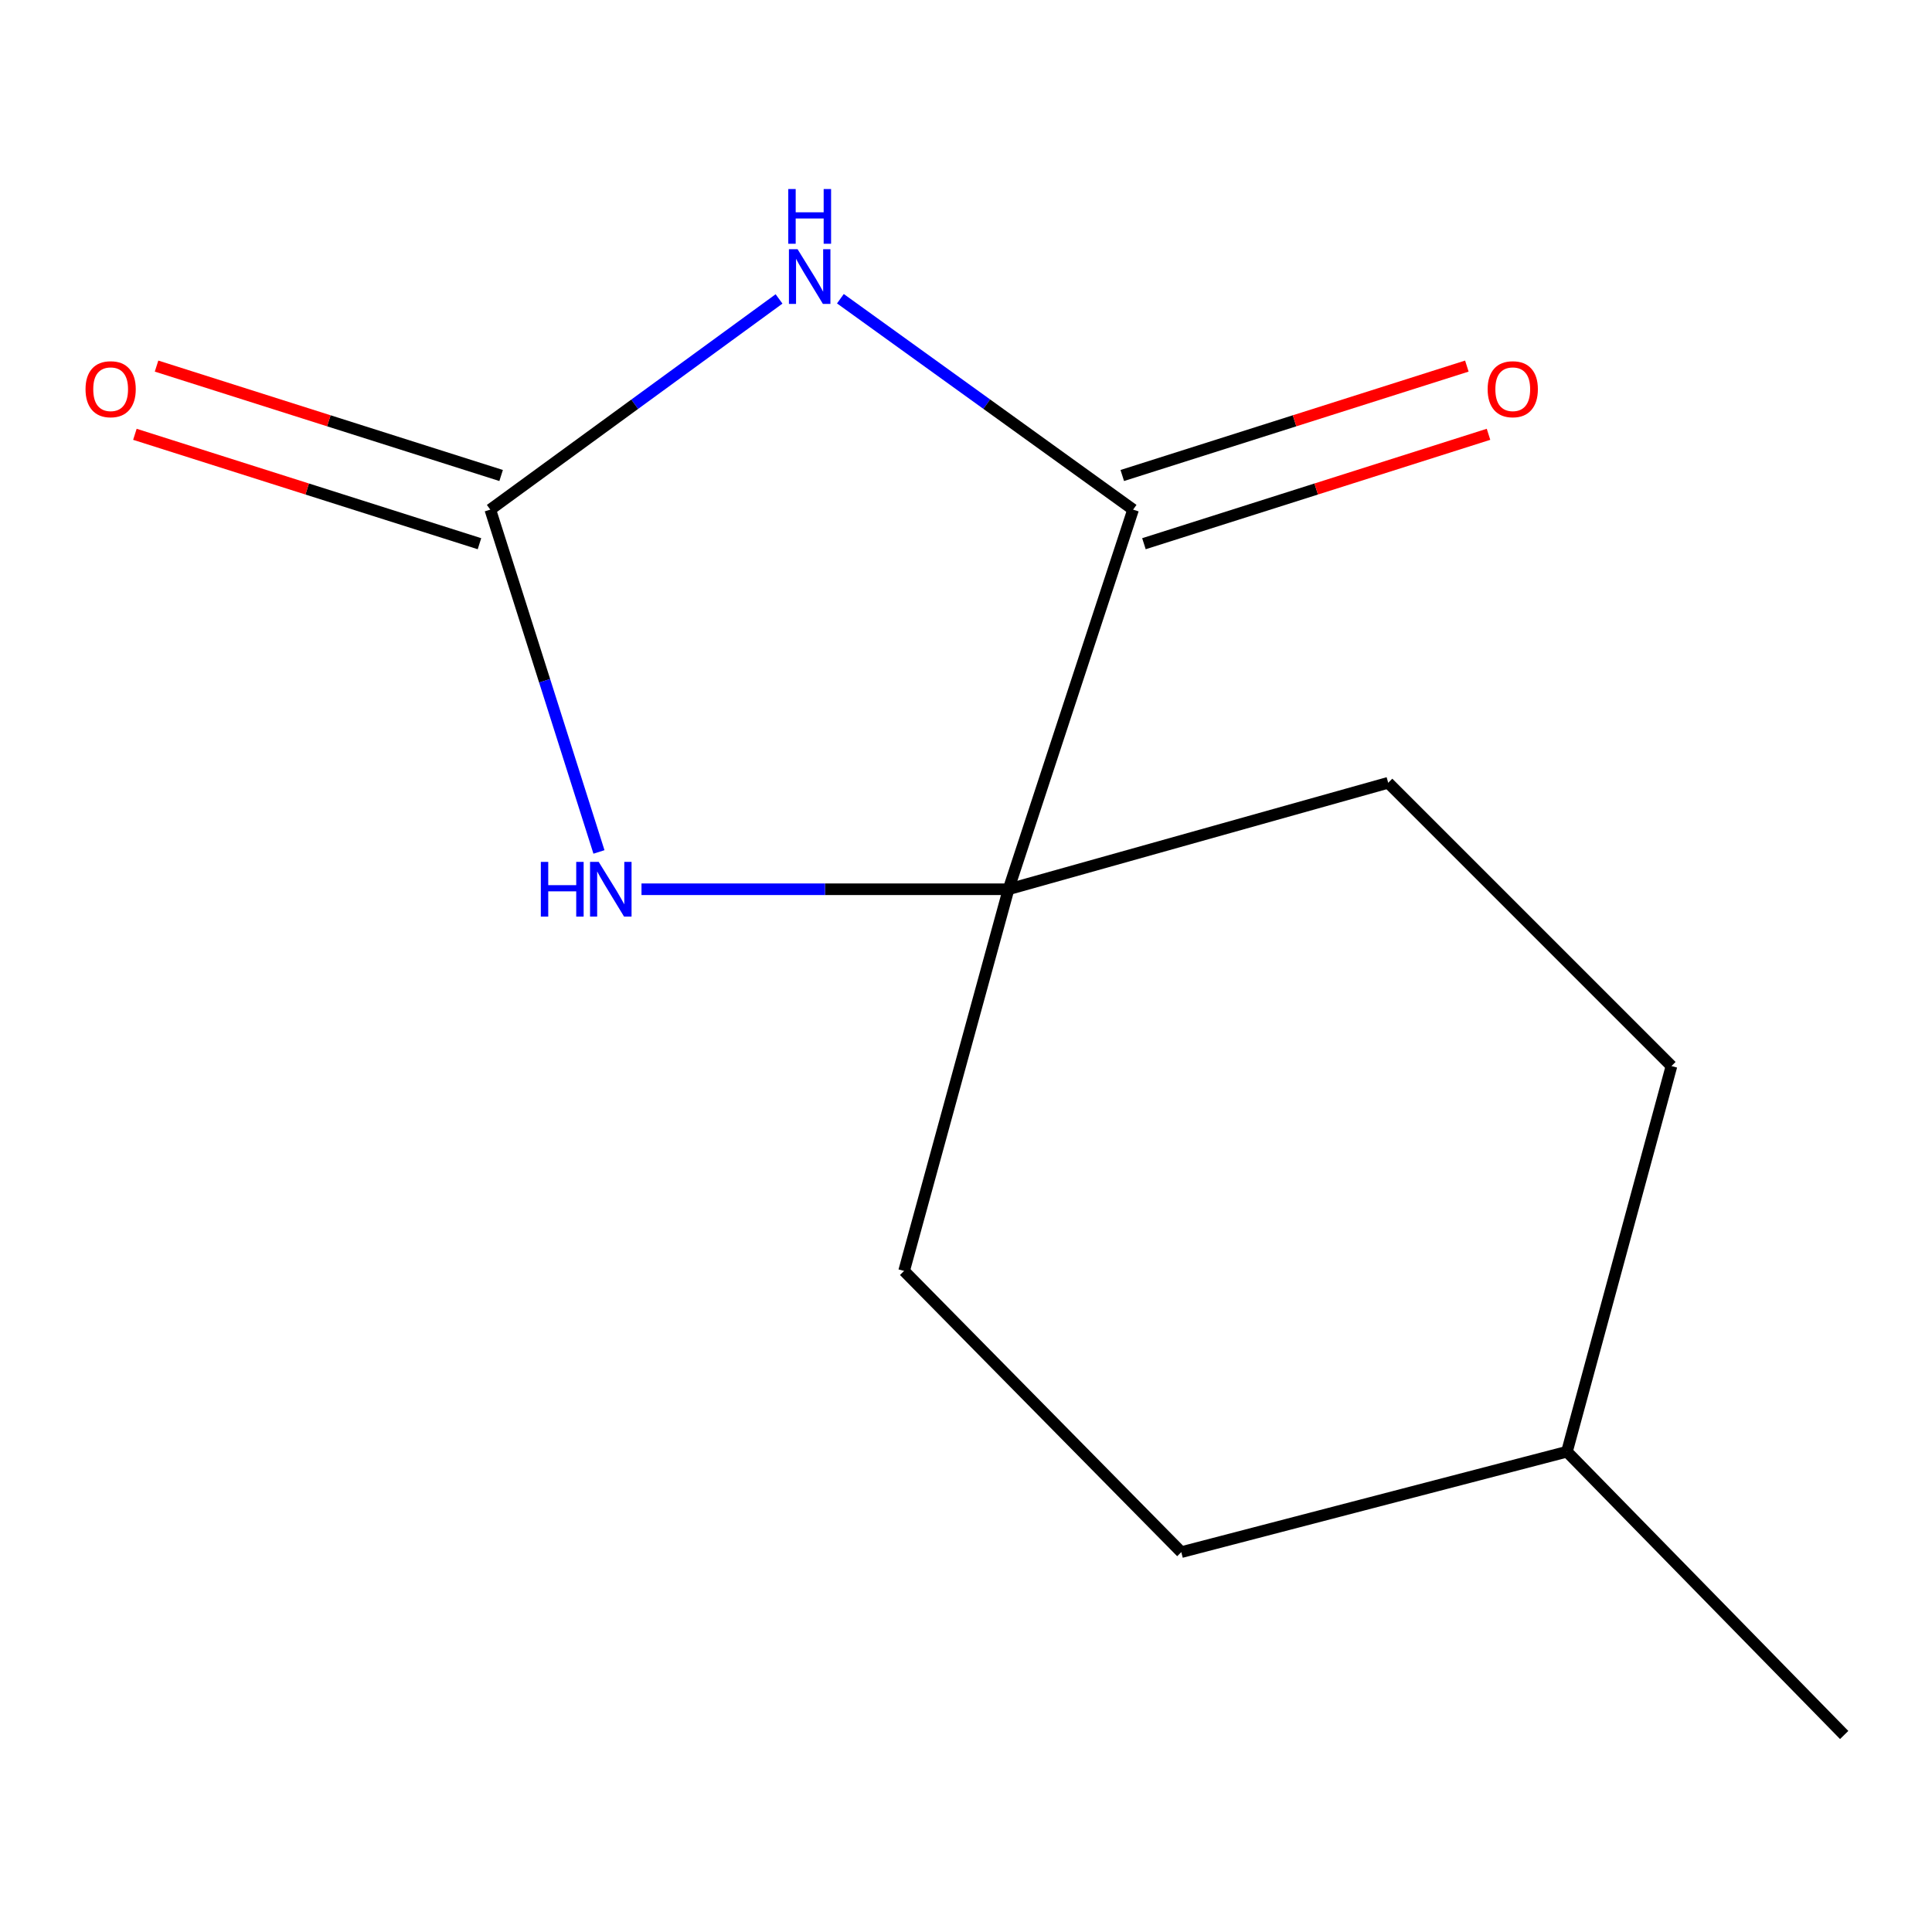<?xml version='1.0' encoding='iso-8859-1'?>
<svg version='1.1' baseProfile='full'
              xmlns='http://www.w3.org/2000/svg'
                      xmlns:rdkit='http://www.rdkit.org/xml'
                      xmlns:xlink='http://www.w3.org/1999/xlink'
                  xml:space='preserve'
width='1000px' height='1000px' viewBox='0 0 1000 1000'>
<!-- END OF HEADER -->
<rect style='opacity:1.0;fill:#FFFFFF;stroke:none' width='1000' height='1000' x='0' y='0'> </rect>
<path class='bond-0' d='M 403.231,154.727 L 328.504,209.248' style='fill:none;fill-rule:evenodd;stroke:#0000FF;stroke-width:6px;stroke-linecap:butt;stroke-linejoin:miter;stroke-opacity:1' />
<path class='bond-0' d='M 328.504,209.248 L 253.777,263.77' style='fill:none;fill-rule:evenodd;stroke:#000000;stroke-width:6px;stroke-linecap:butt;stroke-linejoin:miter;stroke-opacity:1' />
<path class='bond-1' d='M 434.985,154.612 L 510.74,209.191' style='fill:none;fill-rule:evenodd;stroke:#0000FF;stroke-width:6px;stroke-linecap:butt;stroke-linejoin:miter;stroke-opacity:1' />
<path class='bond-1' d='M 510.74,209.191 L 586.494,263.77' style='fill:none;fill-rule:evenodd;stroke:#000000;stroke-width:6px;stroke-linecap:butt;stroke-linejoin:miter;stroke-opacity:1' />
<path class='bond-3' d='M 253.777,263.77 L 281.899,352.366' style='fill:none;fill-rule:evenodd;stroke:#000000;stroke-width:6px;stroke-linecap:butt;stroke-linejoin:miter;stroke-opacity:1' />
<path class='bond-3' d='M 281.899,352.366 L 310.021,440.962' style='fill:none;fill-rule:evenodd;stroke:#0000FF;stroke-width:6px;stroke-linecap:butt;stroke-linejoin:miter;stroke-opacity:1' />
<path class='bond-4' d='M 259.382,246.118 L 170.206,217.803' style='fill:none;fill-rule:evenodd;stroke:#000000;stroke-width:6px;stroke-linecap:butt;stroke-linejoin:miter;stroke-opacity:1' />
<path class='bond-4' d='M 170.206,217.803 L 81.03,189.487' style='fill:none;fill-rule:evenodd;stroke:#FF0000;stroke-width:6px;stroke-linecap:butt;stroke-linejoin:miter;stroke-opacity:1' />
<path class='bond-4' d='M 248.172,281.423 L 158.996,253.107' style='fill:none;fill-rule:evenodd;stroke:#000000;stroke-width:6px;stroke-linecap:butt;stroke-linejoin:miter;stroke-opacity:1' />
<path class='bond-4' d='M 158.996,253.107 L 69.82,224.792' style='fill:none;fill-rule:evenodd;stroke:#FF0000;stroke-width:6px;stroke-linecap:butt;stroke-linejoin:miter;stroke-opacity:1' />
<path class='bond-2' d='M 586.494,263.77 L 522.021,460.277' style='fill:none;fill-rule:evenodd;stroke:#000000;stroke-width:6px;stroke-linecap:butt;stroke-linejoin:miter;stroke-opacity:1' />
<path class='bond-5' d='M 592.099,281.423 L 681.276,253.107' style='fill:none;fill-rule:evenodd;stroke:#000000;stroke-width:6px;stroke-linecap:butt;stroke-linejoin:miter;stroke-opacity:1' />
<path class='bond-5' d='M 681.276,253.107 L 770.452,224.792' style='fill:none;fill-rule:evenodd;stroke:#FF0000;stroke-width:6px;stroke-linecap:butt;stroke-linejoin:miter;stroke-opacity:1' />
<path class='bond-5' d='M 580.89,246.118 L 670.066,217.803' style='fill:none;fill-rule:evenodd;stroke:#000000;stroke-width:6px;stroke-linecap:butt;stroke-linejoin:miter;stroke-opacity:1' />
<path class='bond-5' d='M 670.066,217.803 L 759.242,189.487' style='fill:none;fill-rule:evenodd;stroke:#FF0000;stroke-width:6px;stroke-linecap:butt;stroke-linejoin:miter;stroke-opacity:1' />
<path class='bond-6' d='M 522.021,460.277 L 467.961,657.833' style='fill:none;fill-rule:evenodd;stroke:#000000;stroke-width:6px;stroke-linecap:butt;stroke-linejoin:miter;stroke-opacity:1' />
<path class='bond-7' d='M 522.021,460.277 L 718.528,405.167' style='fill:none;fill-rule:evenodd;stroke:#000000;stroke-width:6px;stroke-linecap:butt;stroke-linejoin:miter;stroke-opacity:1' />
<path class='bond-12' d='M 522.021,460.277 L 427.03,460.277' style='fill:none;fill-rule:evenodd;stroke:#000000;stroke-width:6px;stroke-linecap:butt;stroke-linejoin:miter;stroke-opacity:1' />
<path class='bond-12' d='M 427.03,460.277 L 332.038,460.277' style='fill:none;fill-rule:evenodd;stroke:#0000FF;stroke-width:6px;stroke-linecap:butt;stroke-linejoin:miter;stroke-opacity:1' />
<path class='bond-9' d='M 467.961,657.833 L 611.436,803.386' style='fill:none;fill-rule:evenodd;stroke:#000000;stroke-width:6px;stroke-linecap:butt;stroke-linejoin:miter;stroke-opacity:1' />
<path class='bond-8' d='M 718.528,405.167 L 865.151,551.79' style='fill:none;fill-rule:evenodd;stroke:#000000;stroke-width:6px;stroke-linecap:butt;stroke-linejoin:miter;stroke-opacity:1' />
<path class='bond-10' d='M 865.151,551.79 L 811.05,751.404' style='fill:none;fill-rule:evenodd;stroke:#000000;stroke-width:6px;stroke-linecap:butt;stroke-linejoin:miter;stroke-opacity:1' />
<path class='bond-13' d='M 611.436,803.386 L 811.05,751.404' style='fill:none;fill-rule:evenodd;stroke:#000000;stroke-width:6px;stroke-linecap:butt;stroke-linejoin:miter;stroke-opacity:1' />
<path class='bond-11' d='M 811.05,751.404 L 954.545,898.028' style='fill:none;fill-rule:evenodd;stroke:#000000;stroke-width:6px;stroke-linecap:butt;stroke-linejoin:miter;stroke-opacity:1' />
<path  class='atom-0' d='M 412.826 128.998
L 422.106 143.998
Q 423.026 145.478, 424.506 148.158
Q 425.986 150.838, 426.066 150.998
L 426.066 128.998
L 429.826 128.998
L 429.826 157.318
L 425.946 157.318
L 415.986 140.918
Q 414.826 138.998, 413.586 136.798
Q 412.386 134.598, 412.026 133.918
L 412.026 157.318
L 408.346 157.318
L 408.346 128.998
L 412.826 128.998
' fill='#0000FF'/>
<path  class='atom-0' d='M 408.006 97.846
L 411.846 97.846
L 411.846 109.886
L 426.326 109.886
L 426.326 97.846
L 430.166 97.846
L 430.166 126.166
L 426.326 126.166
L 426.326 113.086
L 411.846 113.086
L 411.846 126.166
L 408.006 126.166
L 408.006 97.846
' fill='#0000FF'/>
<path  class='atom-4' d='M 279.931 446.117
L 283.771 446.117
L 283.771 458.157
L 298.251 458.157
L 298.251 446.117
L 302.091 446.117
L 302.091 474.437
L 298.251 474.437
L 298.251 461.357
L 283.771 461.357
L 283.771 474.437
L 279.931 474.437
L 279.931 446.117
' fill='#0000FF'/>
<path  class='atom-4' d='M 309.891 446.117
L 319.171 461.117
Q 320.091 462.597, 321.571 465.277
Q 323.051 467.957, 323.131 468.117
L 323.131 446.117
L 326.891 446.117
L 326.891 474.437
L 323.011 474.437
L 313.051 458.037
Q 311.891 456.117, 310.651 453.917
Q 309.451 451.717, 309.091 451.037
L 309.091 474.437
L 305.411 474.437
L 305.411 446.117
L 309.891 446.117
' fill='#0000FF'/>
<path  class='atom-5' d='M 44.271 201.455
Q 44.271 194.655, 47.631 190.855
Q 50.991 187.055, 57.271 187.055
Q 63.551 187.055, 66.911 190.855
Q 70.271 194.655, 70.271 201.455
Q 70.271 208.335, 66.871 212.255
Q 63.471 216.135, 57.271 216.135
Q 51.031 216.135, 47.631 212.255
Q 44.271 208.375, 44.271 201.455
M 57.271 212.935
Q 61.591 212.935, 63.911 210.055
Q 66.271 207.135, 66.271 201.455
Q 66.271 195.895, 63.911 193.095
Q 61.591 190.255, 57.271 190.255
Q 52.951 190.255, 50.591 193.055
Q 48.271 195.855, 48.271 201.455
Q 48.271 207.175, 50.591 210.055
Q 52.951 212.935, 57.271 212.935
' fill='#FF0000'/>
<path  class='atom-6' d='M 770.001 201.455
Q 770.001 194.655, 773.361 190.855
Q 776.721 187.055, 783.001 187.055
Q 789.281 187.055, 792.641 190.855
Q 796.001 194.655, 796.001 201.455
Q 796.001 208.335, 792.601 212.255
Q 789.201 216.135, 783.001 216.135
Q 776.761 216.135, 773.361 212.255
Q 770.001 208.375, 770.001 201.455
M 783.001 212.935
Q 787.321 212.935, 789.641 210.055
Q 792.001 207.135, 792.001 201.455
Q 792.001 195.895, 789.641 193.095
Q 787.321 190.255, 783.001 190.255
Q 778.681 190.255, 776.321 193.055
Q 774.001 195.855, 774.001 201.455
Q 774.001 207.175, 776.321 210.055
Q 778.681 212.935, 783.001 212.935
' fill='#FF0000'/>
</svg>
